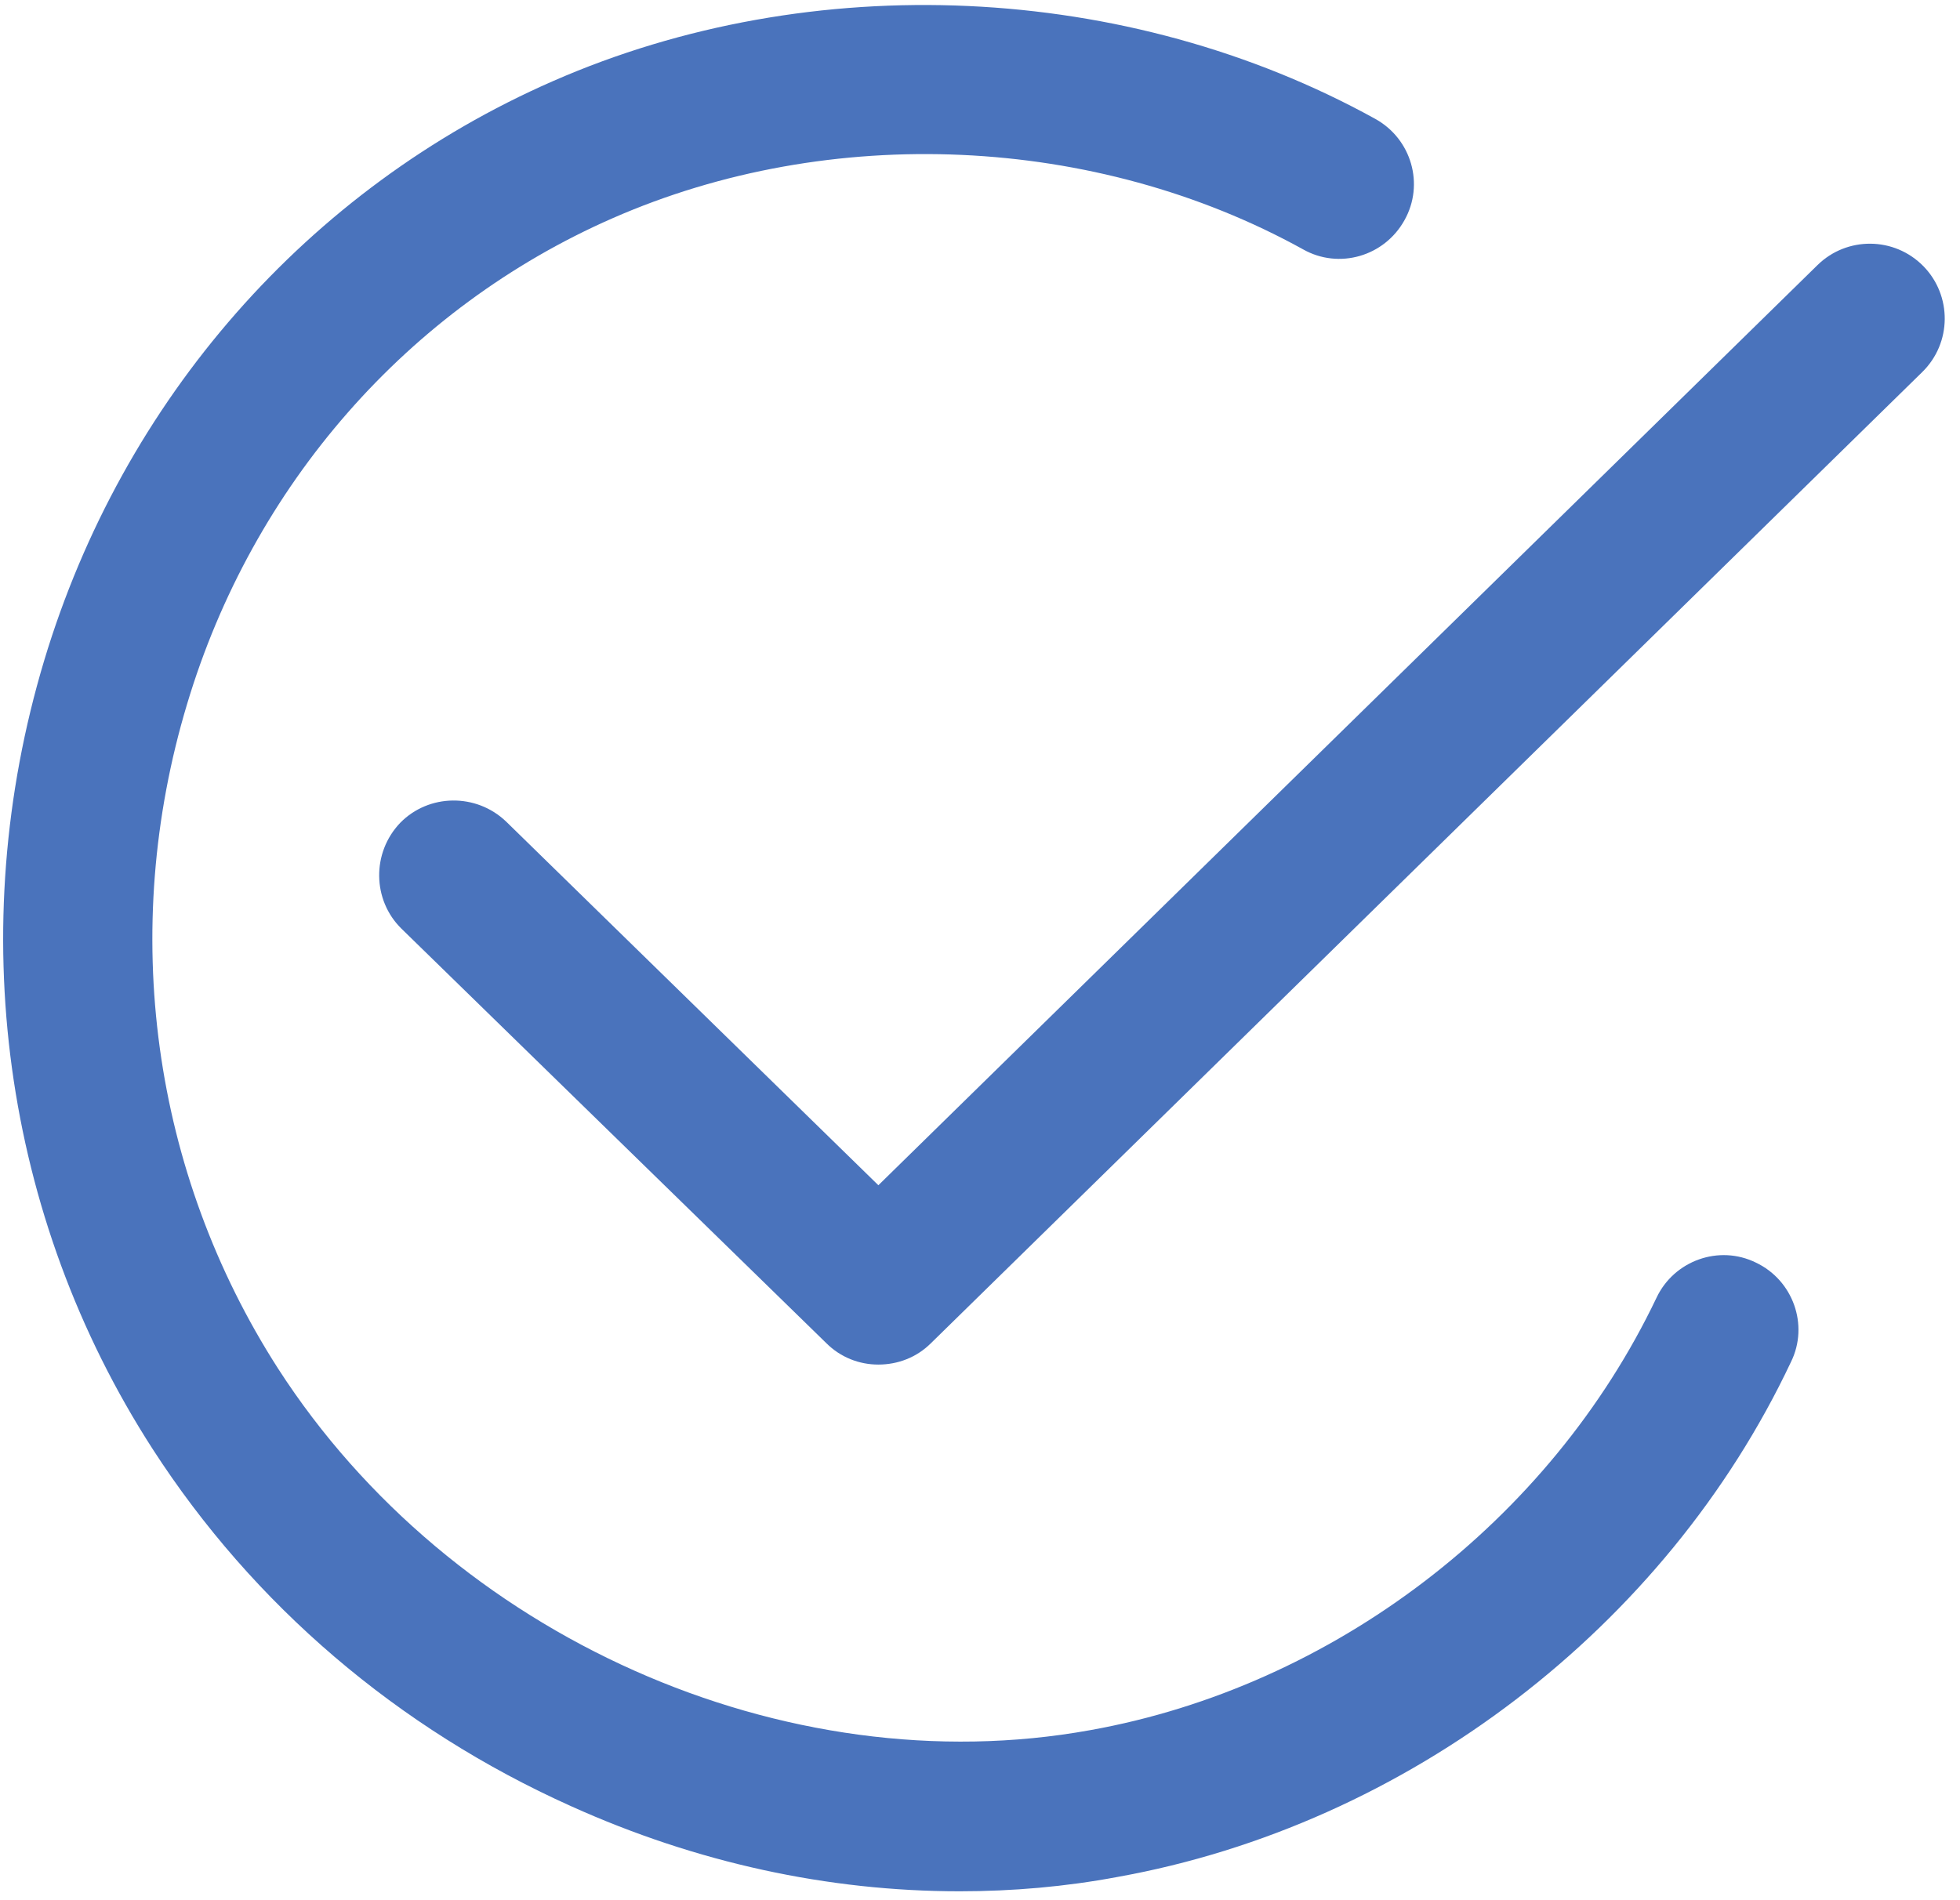 <svg xmlns="http://www.w3.org/2000/svg" width="33" height="32" viewBox="0 0 33 32">
    <g fill="none" fill-rule="evenodd">
        <g fill="#4A73BC" fill-rule="nonzero">
            <g>
                <path d="M16.155 31.85c-2.21 0-4.43-.481-6.54-1.433-2.921-1.312-5.35-3.39-7.045-6.015C.044 20.486-.612 15.64.744 11.123c1.323-4.396 4.44-7.951 8.564-9.756 4.364-1.914 9.669-1.673 13.847.635.612.339.83 1.104.492 1.706-.34.612-1.105.831-1.706.492-3.5-1.936-7.963-2.133-11.627-.525-3.445 1.51-6.06 4.495-7.164 8.181-1.148 3.817-.59 7.886 1.531 11.19 2.91 4.517 8.532 7.021 13.672 6.091 4.09-.732 7.744-3.521 9.538-7.284.295-.623 1.05-.897 1.673-.59.623.295.897 1.05.59 1.673-2.11 4.473-6.463 7.798-11.341 8.673-.875.164-1.761.241-2.658.241z" transform="translate(-166 -2814) translate(166 2814)"/>
                <path d="M14.787 22.98c-.317 0-.634-.12-.875-.361L6.76 15.64c-.492-.482-.503-1.28-.022-1.783.482-.492 1.28-.503 1.783-.022l6.268 6.125L30.602 4.463c.492-.482 1.29-.482 1.783.021.481.493.481 1.291-.022 1.783L15.674 22.62c-.241.24-.558.36-.886.36z" transform="translate(-166 -2814) translate(166 2814)"/>
            </g>
        </g>
    </g>
</svg>
